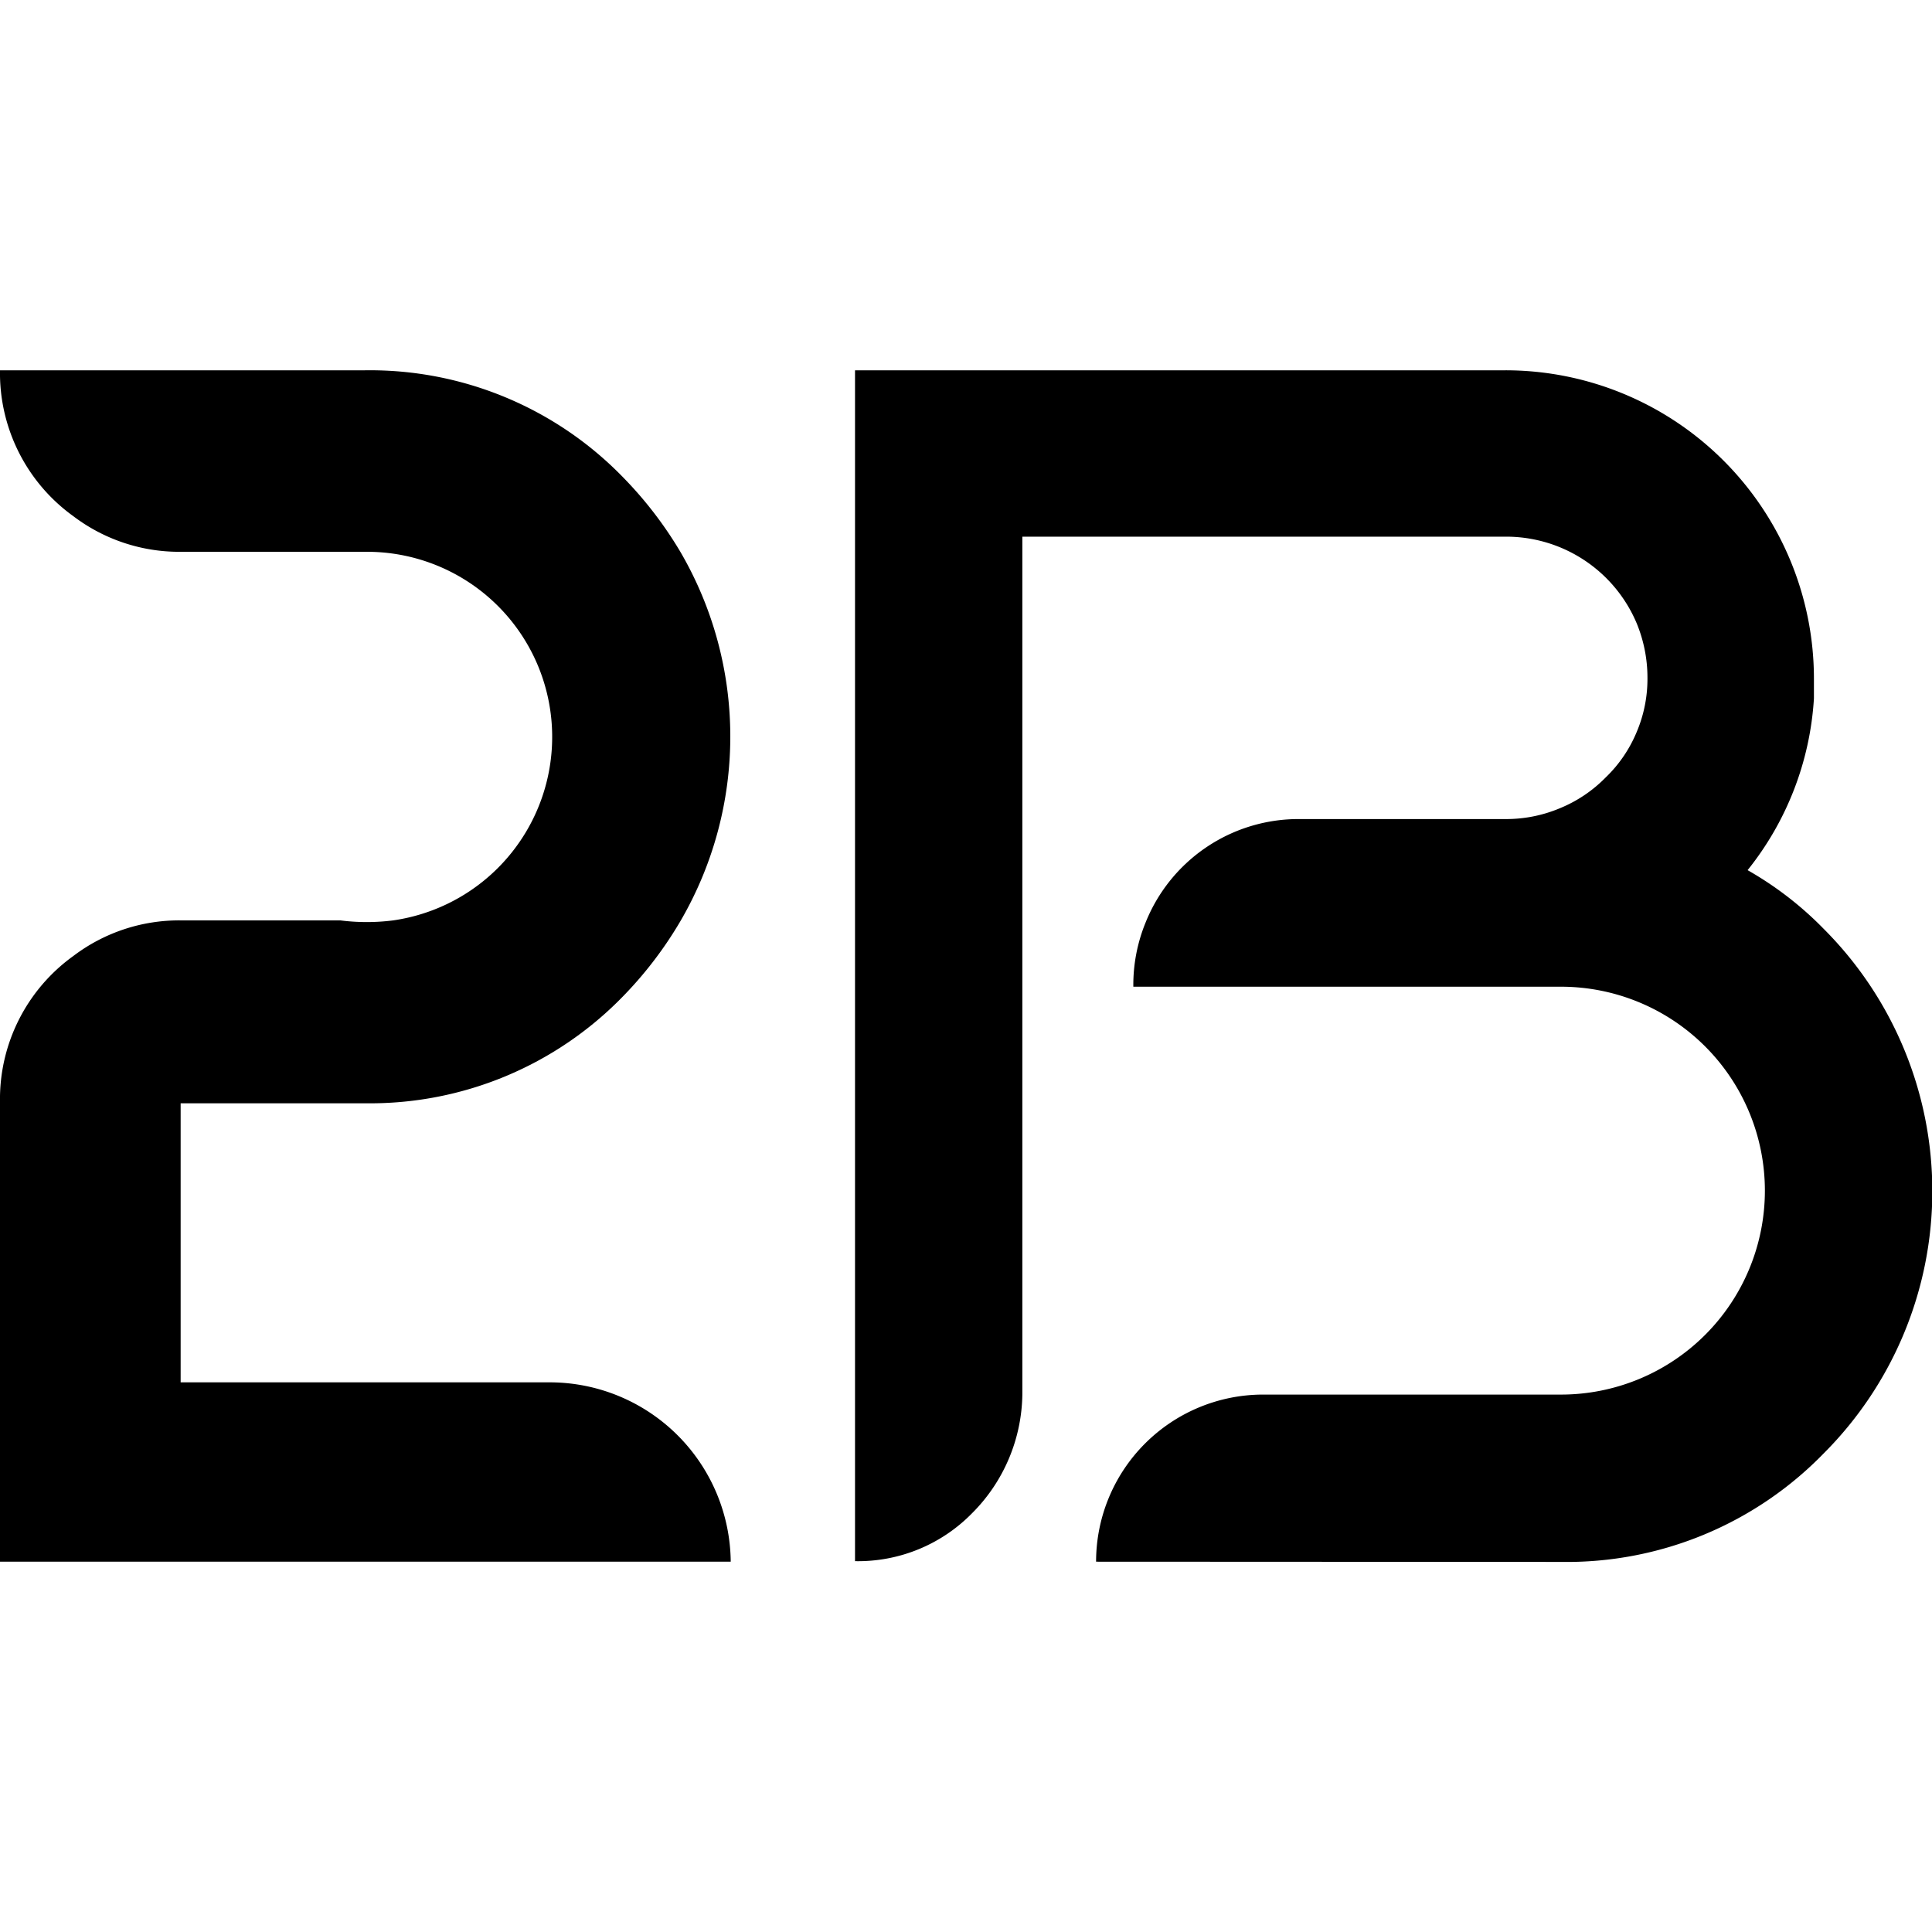 <svg id="Layer_1" data-name="Layer 1" xmlns="http://www.w3.org/2000/svg" viewBox="0 0 180 180"><path d="M0,145.5V102.66A16.42,16.42,0,0,1,6.83,89.07a16.3,16.3,0,0,1,10-3.32H31.7a19.45,19.45,0,0,0,4.94,0,17.27,17.27,0,0,0,13.5-23.68,17.25,17.25,0,0,0-16-10.66H16.83a16.32,16.32,0,0,1-10-3.32A16.43,16.43,0,0,1,0,34.5h34a32.85,32.85,0,0,1,24.08,10,36.66,36.66,0,0,1,5.33,6.95,34.15,34.15,0,0,1,0,34.34,36.35,36.35,0,0,1-5.33,7,32.85,32.85,0,0,1-24.08,10H16.83v26H51.26A16.87,16.87,0,0,1,68.08,145.5Z"/><path d="M102.12,145.5a15.57,15.57,0,0,1,15.52-15.57h27.79a19,19,0,0,0,0-38H105.59a15.33,15.33,0,0,1,1.15-6,15.35,15.35,0,0,1,14.37-9.62h19.14a12.89,12.89,0,0,0,5.06-1,12.7,12.7,0,0,0,4.28-2.87,12.51,12.51,0,0,0,2.9-4.25,12.68,12.68,0,0,0,1-5.05,13.31,13.31,0,0,0-1-5.06A13.2,13.2,0,0,0,140.25,50h-45V129.9A15.94,15.94,0,0,1,90.55,141a14.86,14.86,0,0,1-10.89,4.45V34.5h60.59A28.74,28.74,0,0,1,169,63.22L169,65.07a28.31,28.31,0,0,1-6.18,16,32,32,0,0,1,7.1,5.48,34.56,34.56,0,0,1,0,48.85,33.39,33.39,0,0,1-24.47,10.12Z"/></svg>